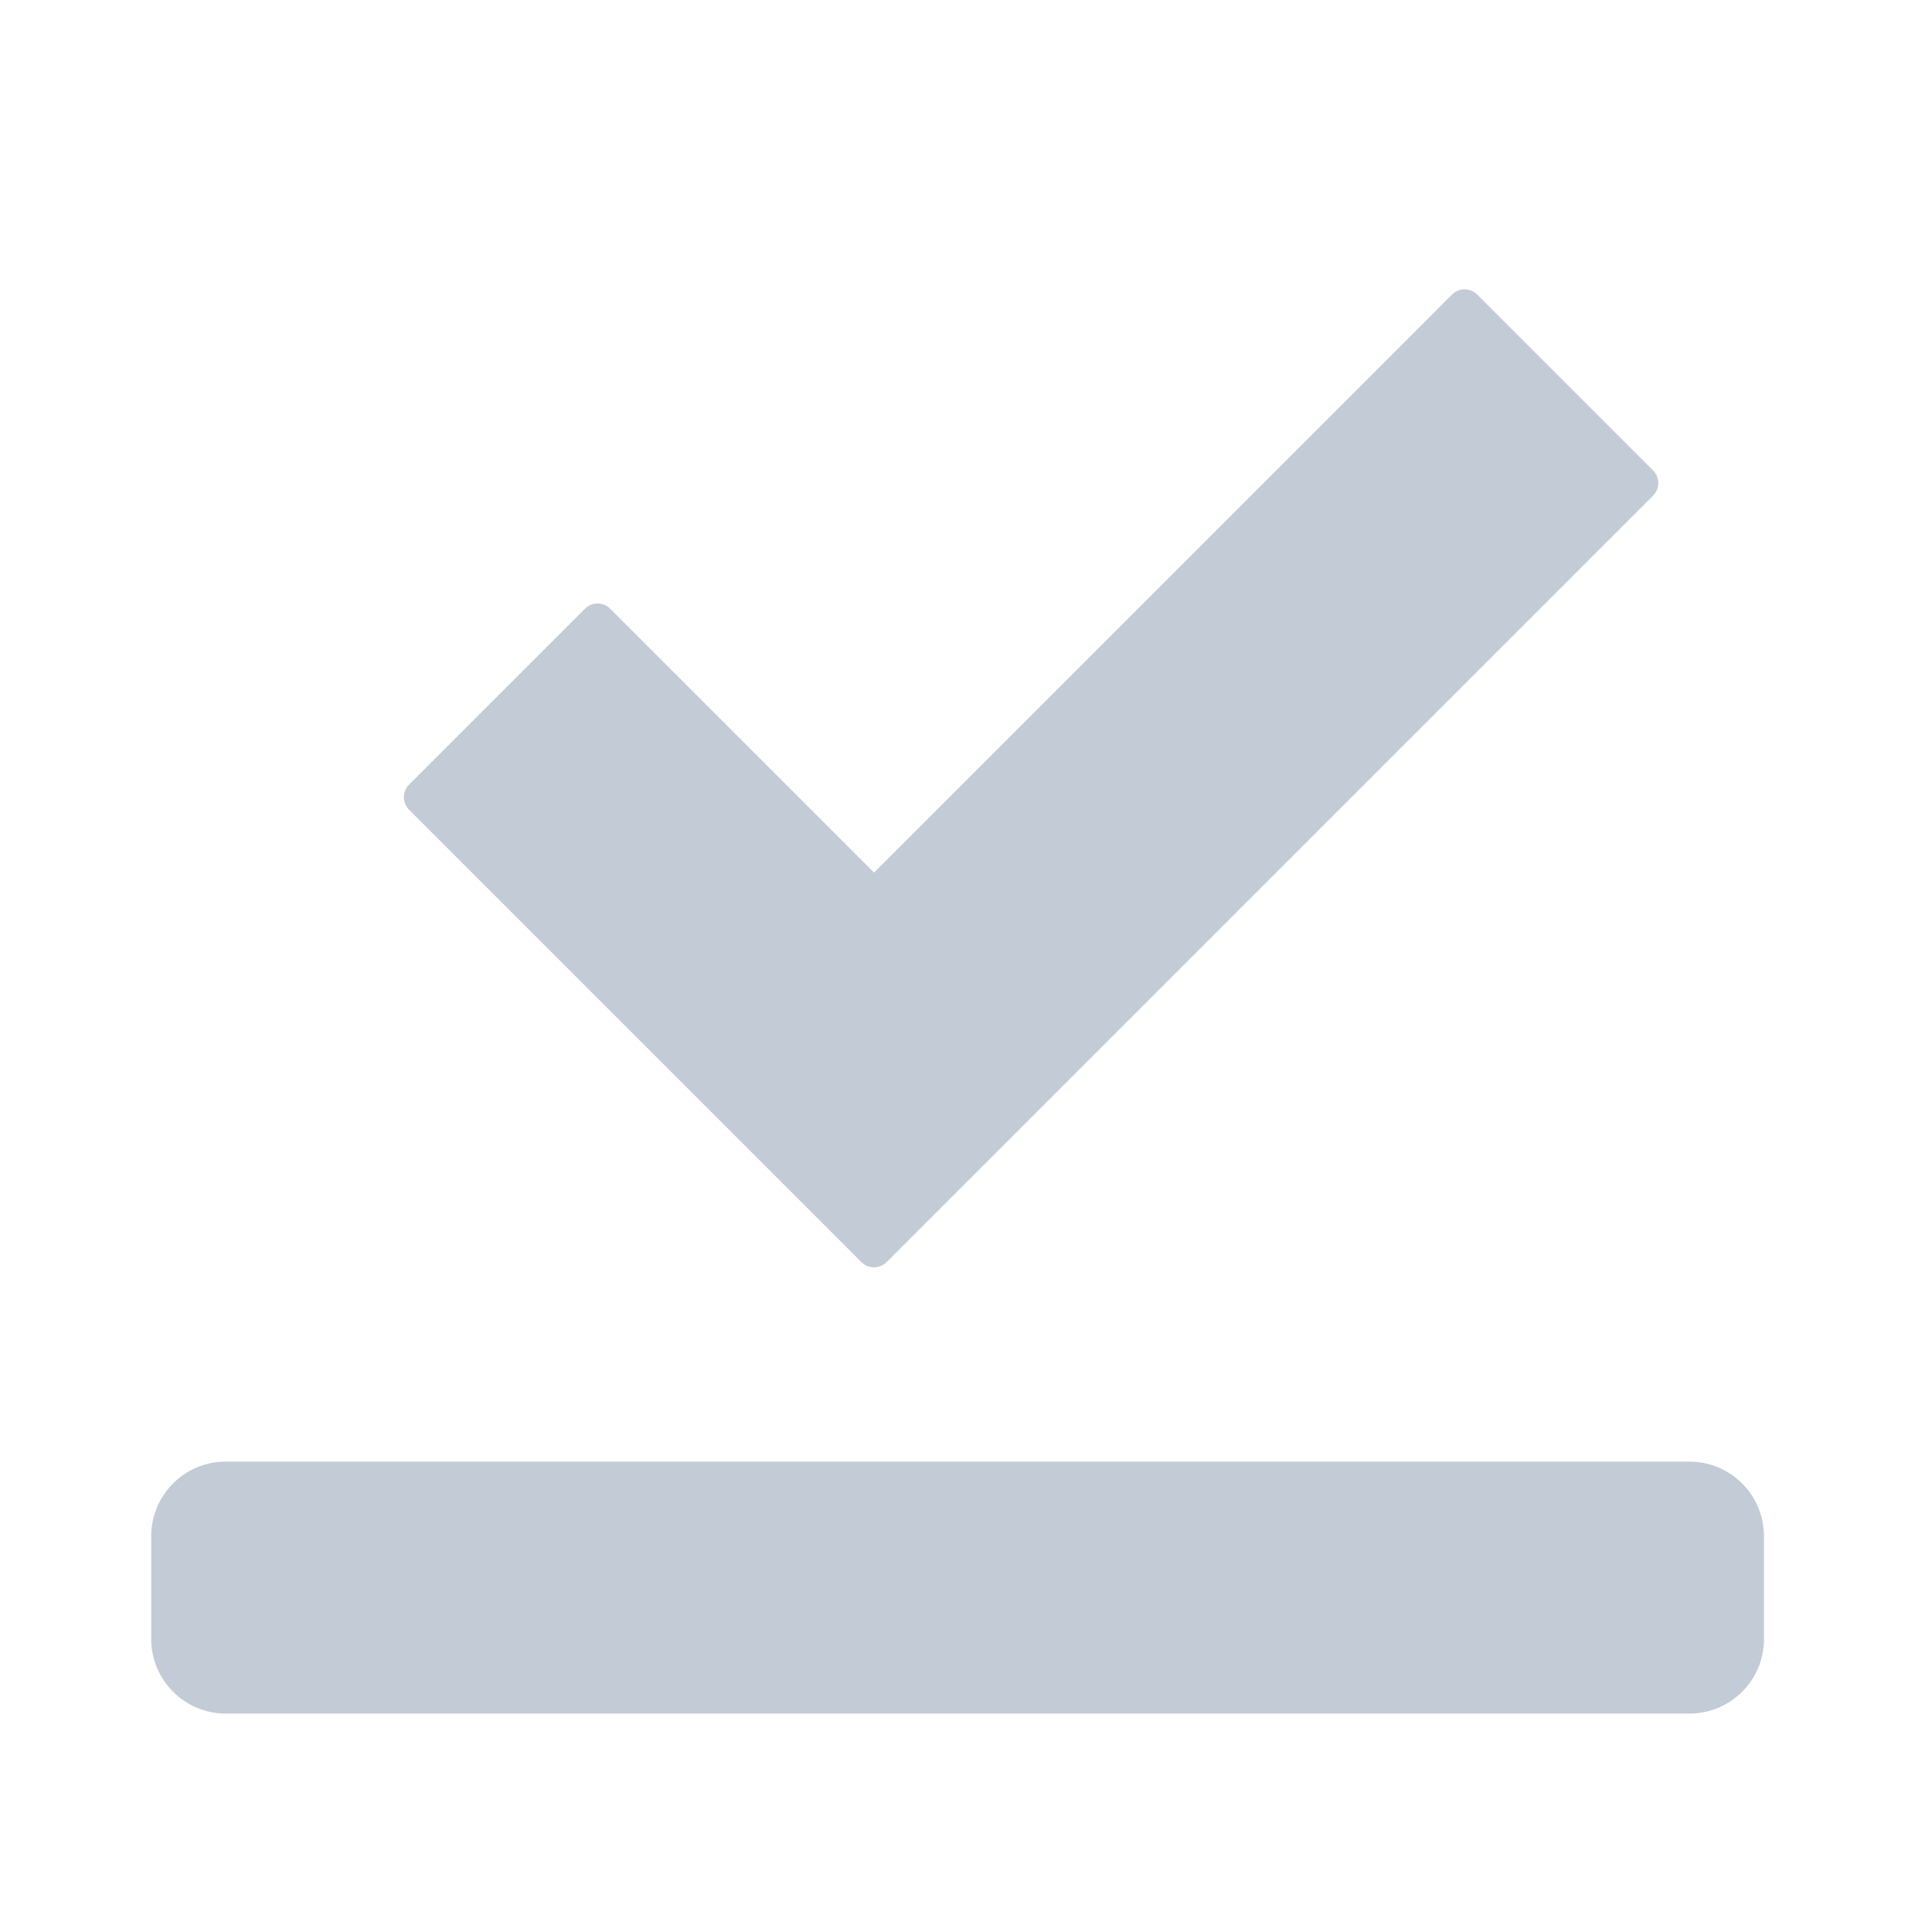 <?xml version="1.0" encoding="utf-8"?>
<!-- Generator: Adobe Illustrator 15.0.2, SVG Export Plug-In  -->
<!DOCTYPE svg PUBLIC "-//W3C//DTD SVG 1.1//EN" "http://www.w3.org/Graphics/SVG/1.1/DTD/svg11.dtd">
<svg version="1.1"
	 xmlns="http://www.w3.org/2000/svg" xmlns:xlink="http://www.w3.org/1999/xlink" xmlns:a="http://ns.adobe.com/AdobeSVGViewerExtensions/3.0/"
	 x="0px" y="0px" width="115px" height="115px" viewBox="-6.424 -3.917 115 115" enable-background="new -6.424 -3.917 115 115"
	 xml:space="preserve">
<defs>
</defs>
<path display="none" fill="#C3CBD6" d="M87.946,92.304L65.769,60.096c8.509-10.647,9.465-26.011,1.334-37.818
	C57.159,7.835,37.389,4.19,22.947,14.135C8.504,24.081,4.858,43.85,14.804,58.292c9,13.07,26.05,17.298,39.914,10.61l21.62,31.397
	c0.365,0.531,1.22,0.578,1.906,0.105l9.123-6.279C88.054,93.652,88.313,92.836,87.946,92.304z M23.899,52.029
	c-6.488-9.419-4.108-22.313,5.309-28.8c9.419-6.485,22.313-4.108,28.801,5.313c6.484,9.419,4.106,22.313-5.312,28.8
	C43.279,63.827,30.385,61.449,23.899,52.029z"/>
<path display="none" fill="#C3CBD6" d="M28.576,47.079c0-1.655-1.341-2.996-2.996-2.996H3.572c-1.655,0-2.996,1.341-2.996,2.996
	v47.008c0,1.654,1.341,2.996,2.996,2.996H25.58c1.655,0,2.996-1.342,2.996-2.996V47.079z"/>
<path display="none" fill="#C3CBD6" d="M65.576,59.078c0-1.654-1.341-2.995-2.995-2.995h-24.01c-1.654,0-2.995,1.341-2.995,2.995
	v35.01c0,1.654,1.341,2.995,2.995,2.995h24.01c1.654,0,2.995-1.341,2.995-2.995V59.078z"/>
<path display="none" fill="#C3CBD6" d="M101.576,22.078c0-1.654-1.341-2.995-2.995-2.995h-24.01c-1.654,0-2.995,1.341-2.995,2.995
	v72.01c0,1.654,1.341,2.995,2.995,2.995h24.01c1.654,0,2.995-1.341,2.995-2.995V22.078z"/>
<path display="none" fill="#C3CBD6" d="M31.569,23.635c5.568-4.706,12.758-7.552,20.619-7.552c4.938,0,9.607,1.128,13.779,3.127
	c-1.858,5.393-0.653,11.607,3.654,15.913c6.011,6.013,15.763,6.014,21.775,0c6.012-6.014,6.012-15.763,0-21.777
	c-4.344-4.343-10.631-5.532-16.056-3.602C68.585,5.65,60.666,3.287,52.19,3.287c-12.231,0-23.301,4.921-31.382,12.869
	c3.211,0.897,6.246,2.596,8.771,5.122C30.321,22.019,30.969,22.815,31.569,23.635z"/>
<path display="none" fill="#C3CBD6" d="M96.729,48.063c0-3.621-0.252-7.139-1.025-10.511c-0.307,0.353-0.607,0.708-0.942,1.043
	c-3.067,3.067-6.883,4.916-10.859,5.58c0.093,1.275,0.031,2.572,0.031,3.888c0,11.166-5.745,20.988-14.497,26.706
	c-0.482-0.673-1.01-1.323-1.613-1.928c-6.015-6.012-15.764-6.012-21.776,0c-6.015,6.015-6.016,15.763,0,21.778
	c6.012,6.013,15.764,6.014,21.776,0c1.816-1.818,3.075-3.978,3.793-6.271C86.78,81.096,96.729,65.79,96.729,48.063z"/>
<path display="none" fill="#C3CBD6" d="M20.283,50.05c2.193-0.732,4.259-1.955,6.005-3.701c6.012-6.014,6.012-15.764,0-21.778
	c-6.015-6.014-15.765-6.013-21.777,0c-6.014,6.014-6.015,15.763,0,21.778c0.894,0.894,1.878,1.639,2.914,2.267
	c0.24,19.698,13.196,36.325,31.041,42.068c-1.544-4.427-1.496-9.276,0.156-13.672C28.314,72.172,21.017,62.004,20.283,50.05z"/>
<path fill="#C3CBD6" d="M44.853,71.211c0.412,0.412,1.083,0.412,1.496,0l45.625-45.626c0.415-0.415,0.415-1.084,0-1.497
	l-10.47-10.472c-0.413-0.413-1.084-0.413-1.498,0L45.602,48.023L29.894,32.315c-0.414-0.414-1.083-0.414-1.497,0L17.926,42.788
	c-0.412,0.413-0.412,1.083,0,1.496L44.853,71.211z"/>
<path fill="#C3CBD6" d="M98.576,93.64c0,2.453-1.988,4.442-4.441,4.442H7.017c-2.453,0-4.441-1.989-4.441-4.442v-6.115
	c0-2.453,1.988-4.442,4.441-4.442h87.117c2.453,0,4.441,1.989,4.441,4.442V93.64z"/>
<circle display="none" fill="#C3CBD6" cx="75.457" cy="21.632" r="15.139"/>
<circle display="none" fill="#C3CBD6" cx="21.704" cy="54.872" r="15.14"/>
<circle display="none" fill="#C3CBD6" cx="75.921" cy="86.646" r="15.14"/>
<rect x="41.649" y="40.818" transform="matrix(0.508 -0.861 0.861 0.508 -38.397 76.686)" display="none" fill="#C3CBD6" width="12.557" height="62.27"/>
<rect x="45.029" y="5.781" transform="matrix(0.539 0.843 -0.843 0.539 54.766 -26.198)" display="none" fill="#C3CBD6" width="12.558" height="62.271"/>
<path display="none" fill="#C3CBD6" d="M82.495,12.927C65.259-4.309,37.314-4.309,20.079,12.926
	C3.078,29.927,2.858,57.339,19.396,74.625c0.051,0.063,0.096,0.13,0.154,0.189l30.096,30.096c0.906,0.907,2.403,0.88,3.341-0.058
	l30.011-30.013c0.064-0.064,0.113-0.135,0.168-0.205C99.716,57.352,99.5,29.931,82.495,12.927z M71.64,64.489
	c-11.24,11.24-29.465,11.24-40.707,0c-11.241-11.242-11.241-29.467,0-40.708c11.241-11.241,29.467-11.241,40.708,0
	C82.882,35.022,82.881,53.247,71.64,64.489z"/>
<circle display="none" fill="#C3CBD6" cx="51.286" cy="44.134" r="11.514"/>
</svg>
